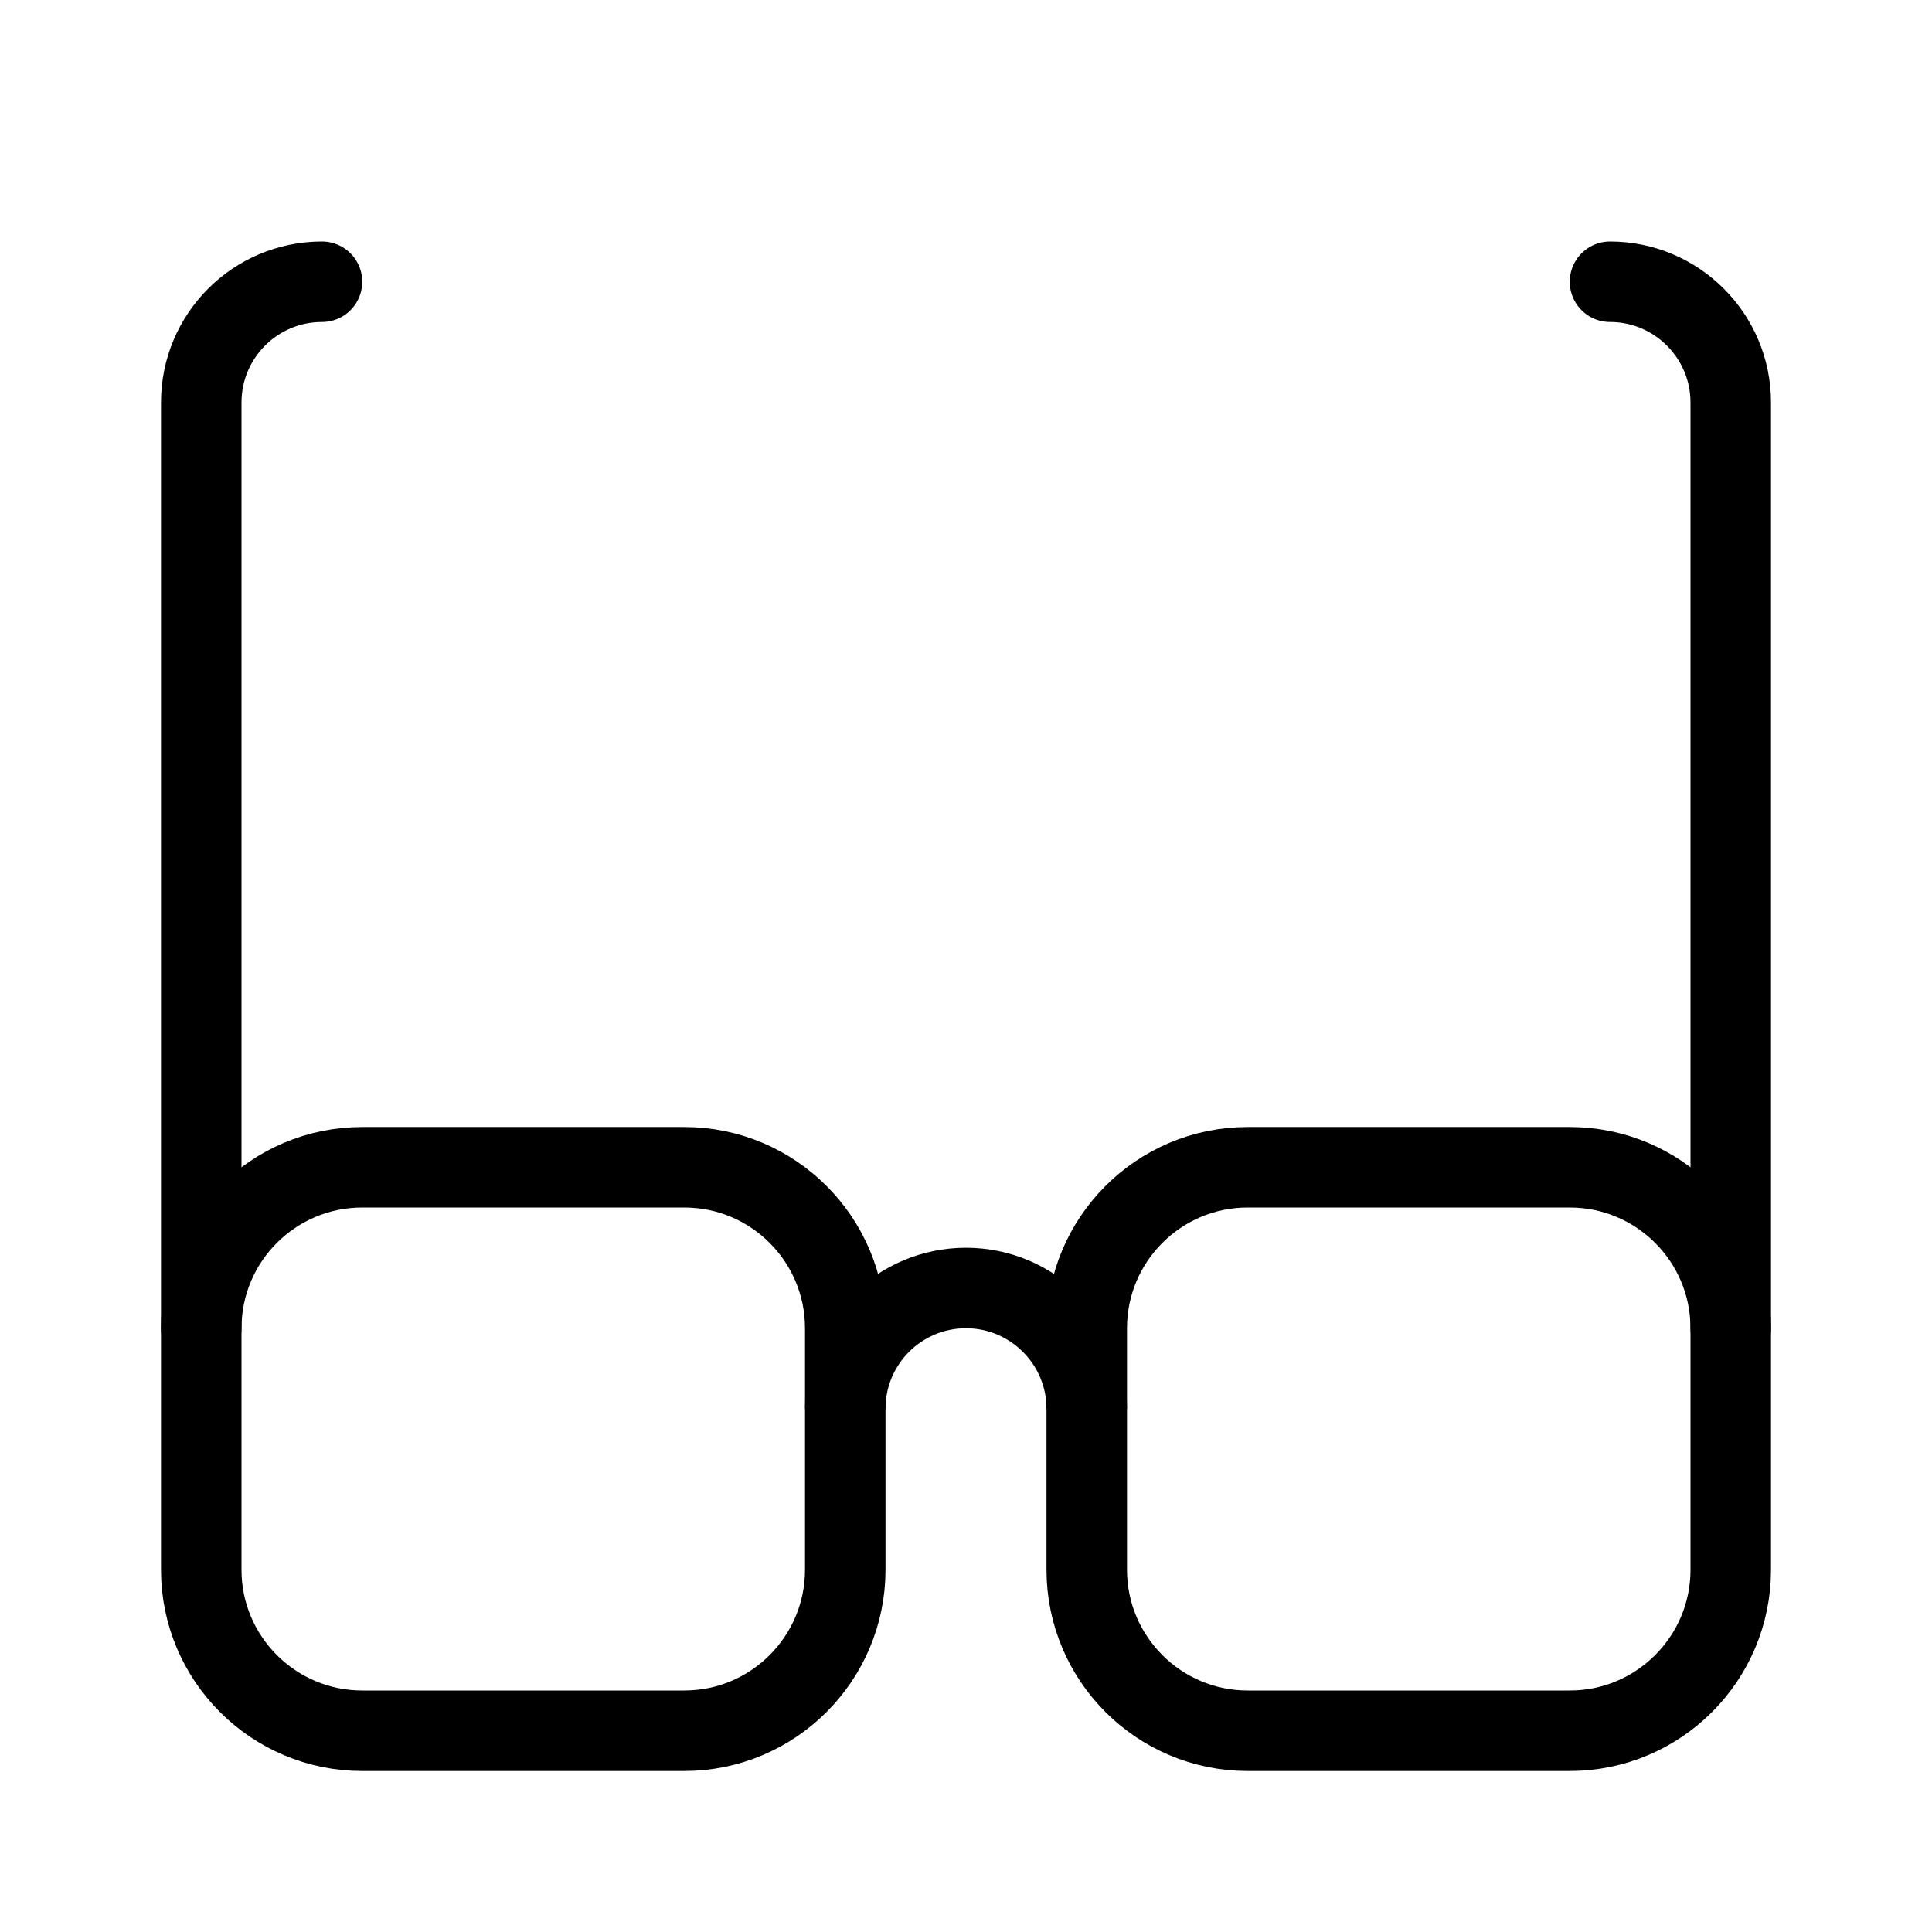 <?xml version="1.0" encoding="utf-8"?>
<!-- Generator: Adobe Illustrator 16.0.3, SVG Export Plug-In . SVG Version: 6.00 Build 0)  -->
<!DOCTYPE svg PUBLIC "-//W3C//DTD SVG 1.1//EN" "http://www.w3.org/Graphics/SVG/1.1/DTD/svg11.dtd">
<svg version="1.1" xmlns="http://www.w3.org/2000/svg" xmlns:xlink="http://www.w3.org/1999/xlink" x="0px" y="0px" width="24px"
	 height="24px" viewBox="0 0 24 24" enable-background="new 0 0 24 24" xml:space="preserve">
<g id="Outline_Icons">
	<g>
		<path fill="none" stroke="#000000" stroke-linejoin="round" stroke-miterlimit="10" d="M10.5,17.5c0-0.828,0.671-1.5,1.5-1.5
			c0.827,0,1.5,0.672,1.5,1.5"/>
		<path fill="none" stroke="#000000" stroke-linecap="round" stroke-linejoin="round" stroke-miterlimit="10" d="M2.5,16.5V5
			c0-0.828,0.671-1.5,1.5-1.5"/>
		<path fill="none" stroke="#000000" stroke-linecap="round" stroke-linejoin="round" stroke-miterlimit="10" d="M21.5,16.5V5
			c0-0.828-0.673-1.5-1.5-1.5"/>
		<path fill="none" stroke="#000000" stroke-linejoin="round" stroke-miterlimit="10" d="M10.5,19.5c0,1.104-0.896,2-2,2h-4
			c-1.104,0-2-0.896-2-2v-3c0-1.104,0.896-2,2-2h4c1.104,0,2,0.896,2,2V19.5z"/>
		<path fill="none" stroke="#000000" stroke-linejoin="round" stroke-miterlimit="10" d="M21.5,19.5c0,1.104-0.896,2-2,2h-4
			c-1.104,0-2-0.896-2-2v-3c0-1.104,0.896-2,2-2h4c1.104,0,2,0.896,2,2V19.5z"/>
	</g>
</g>
<g id="invisible_shape">
	<rect fill="none" width="24" height="24"/>
</g>
</svg>
